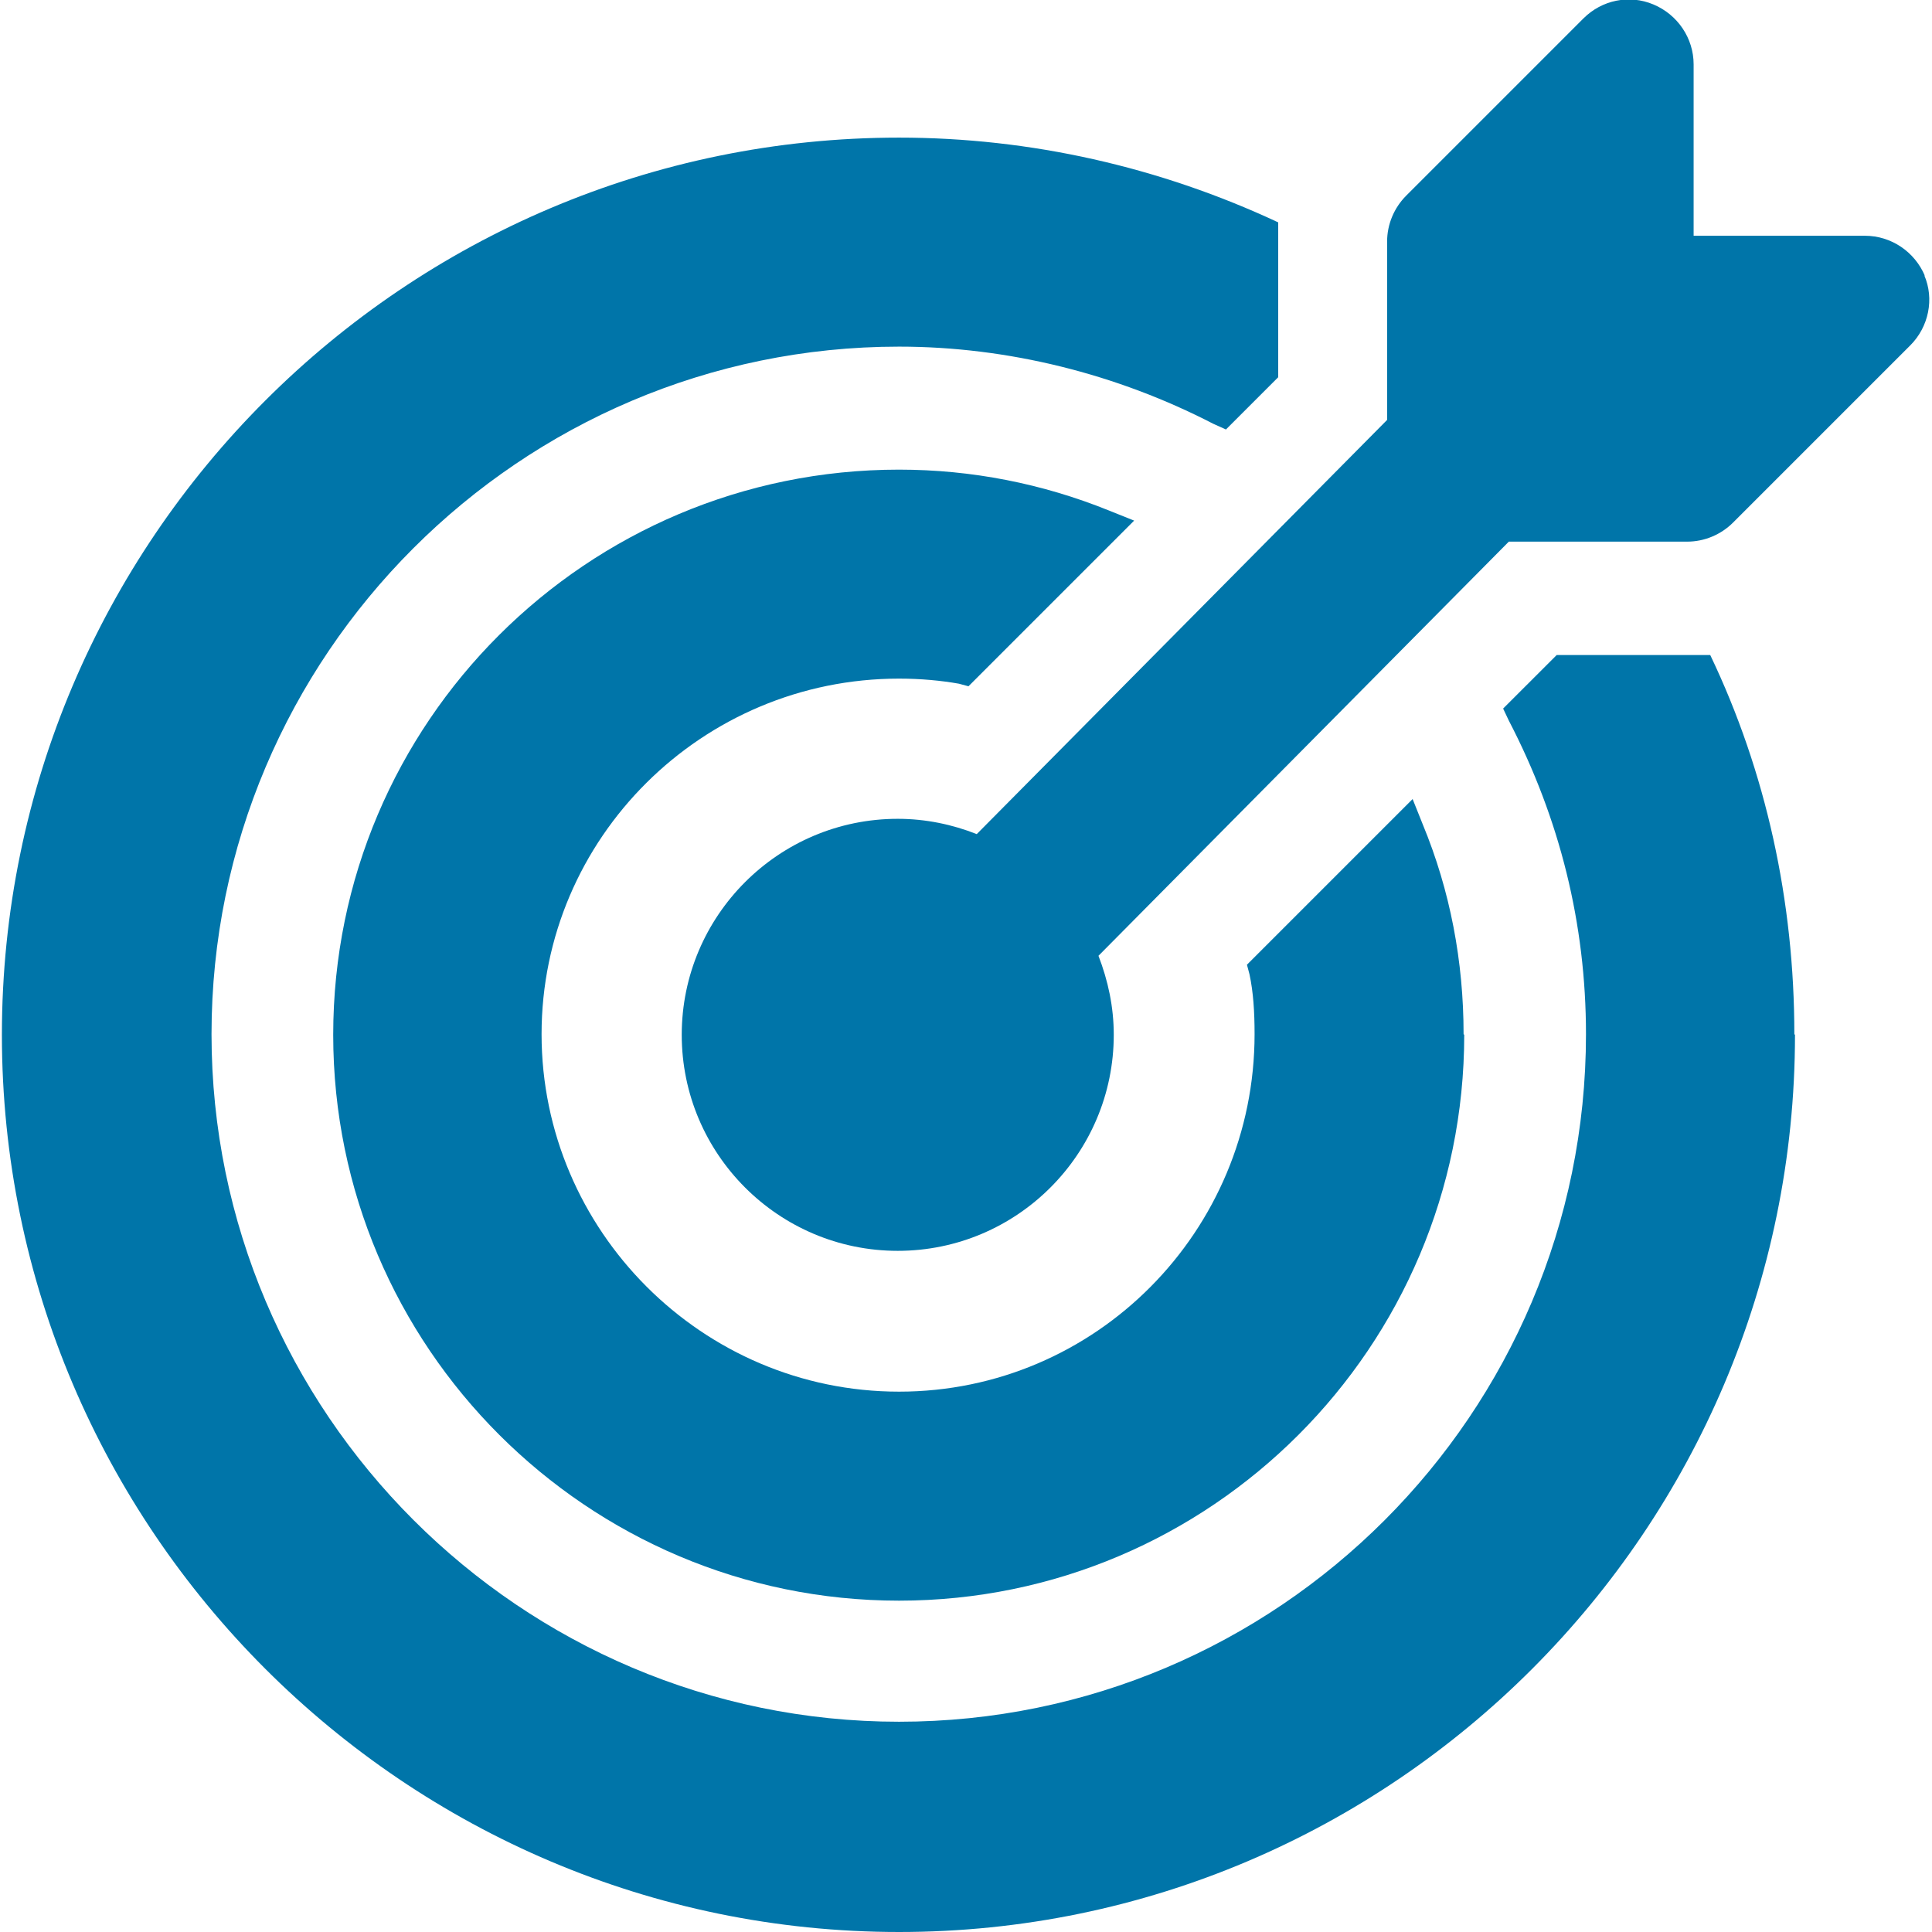 <svg width="60" height="60" viewBox="0 0 60 60" fill="none" xmlns="http://www.w3.org/2000/svg">
<g clip-path="url(#clip0_4688_9919)">
<path d="M55.745 32.137C55.745 47.493 43.258 60 27.921 60C12.585 60 0.059 47.493 0.059 32.137C0.059 16.781 12.565 4.274 27.921 4.274C31.998 4.274 36.015 5.185 39.696 6.906V11.715L38.073 13.338L37.677 13.16C34.689 11.616 31.305 10.765 27.921 10.765C16.147 10.765 6.569 20.363 6.569 32.117C6.569 43.872 16.167 53.47 27.921 53.47C39.676 53.47 49.254 43.912 49.254 32.117C49.254 28.694 48.443 25.429 46.859 22.381L46.681 22.005L48.344 20.343H53.113C54.854 23.984 55.725 28.001 55.725 32.117L55.745 32.137Z" fill="#0075A9"/>
<path d="M45.473 32.137C45.473 41.834 37.597 49.71 27.92 49.71C18.243 49.71 10.348 41.834 10.348 32.137C10.348 22.441 18.224 14.585 27.92 14.585C30.176 14.585 32.373 15.02 34.431 15.851L35.222 16.168L30.077 21.313L29.78 21.233C29.226 21.135 28.593 21.075 27.92 21.075C21.805 21.075 16.819 26.023 16.819 32.117C16.819 38.212 21.805 43.219 27.92 43.219C34.035 43.219 38.962 38.232 38.962 32.117C38.962 31.425 38.923 30.811 38.804 30.257L38.725 29.96L43.87 24.815L44.187 25.607C45.038 27.665 45.453 29.861 45.453 32.117L45.473 32.137Z" fill="#0075A9"/>
<path d="M59.78 8.569C59.463 7.817 58.731 7.322 57.92 7.322H52.597V1.999C52.597 1.187 52.102 0.455 51.35 0.139C50.598 -0.178 49.747 1.93641e-05 49.173 0.574L43.672 6.075C43.296 6.451 43.078 6.966 43.078 7.5V13.041L30.334 25.904C29.582 25.607 28.751 25.429 27.88 25.429C24.18 25.429 21.172 28.437 21.172 32.137C21.172 35.838 24.18 38.846 27.88 38.846C31.581 38.846 34.589 35.838 34.589 32.137C34.589 31.267 34.411 30.455 34.114 29.683L46.858 16.821H52.399C52.933 16.821 53.448 16.603 53.824 16.227L59.325 10.726C59.899 10.152 60.077 9.281 59.76 8.549L59.78 8.569Z" fill="#0075A9"/>
</g>
<defs>
<clipPath id="clip0_4688_9919">
<rect width="60" height="60" fill="white"/>
</clipPath>
</defs>
</svg>
